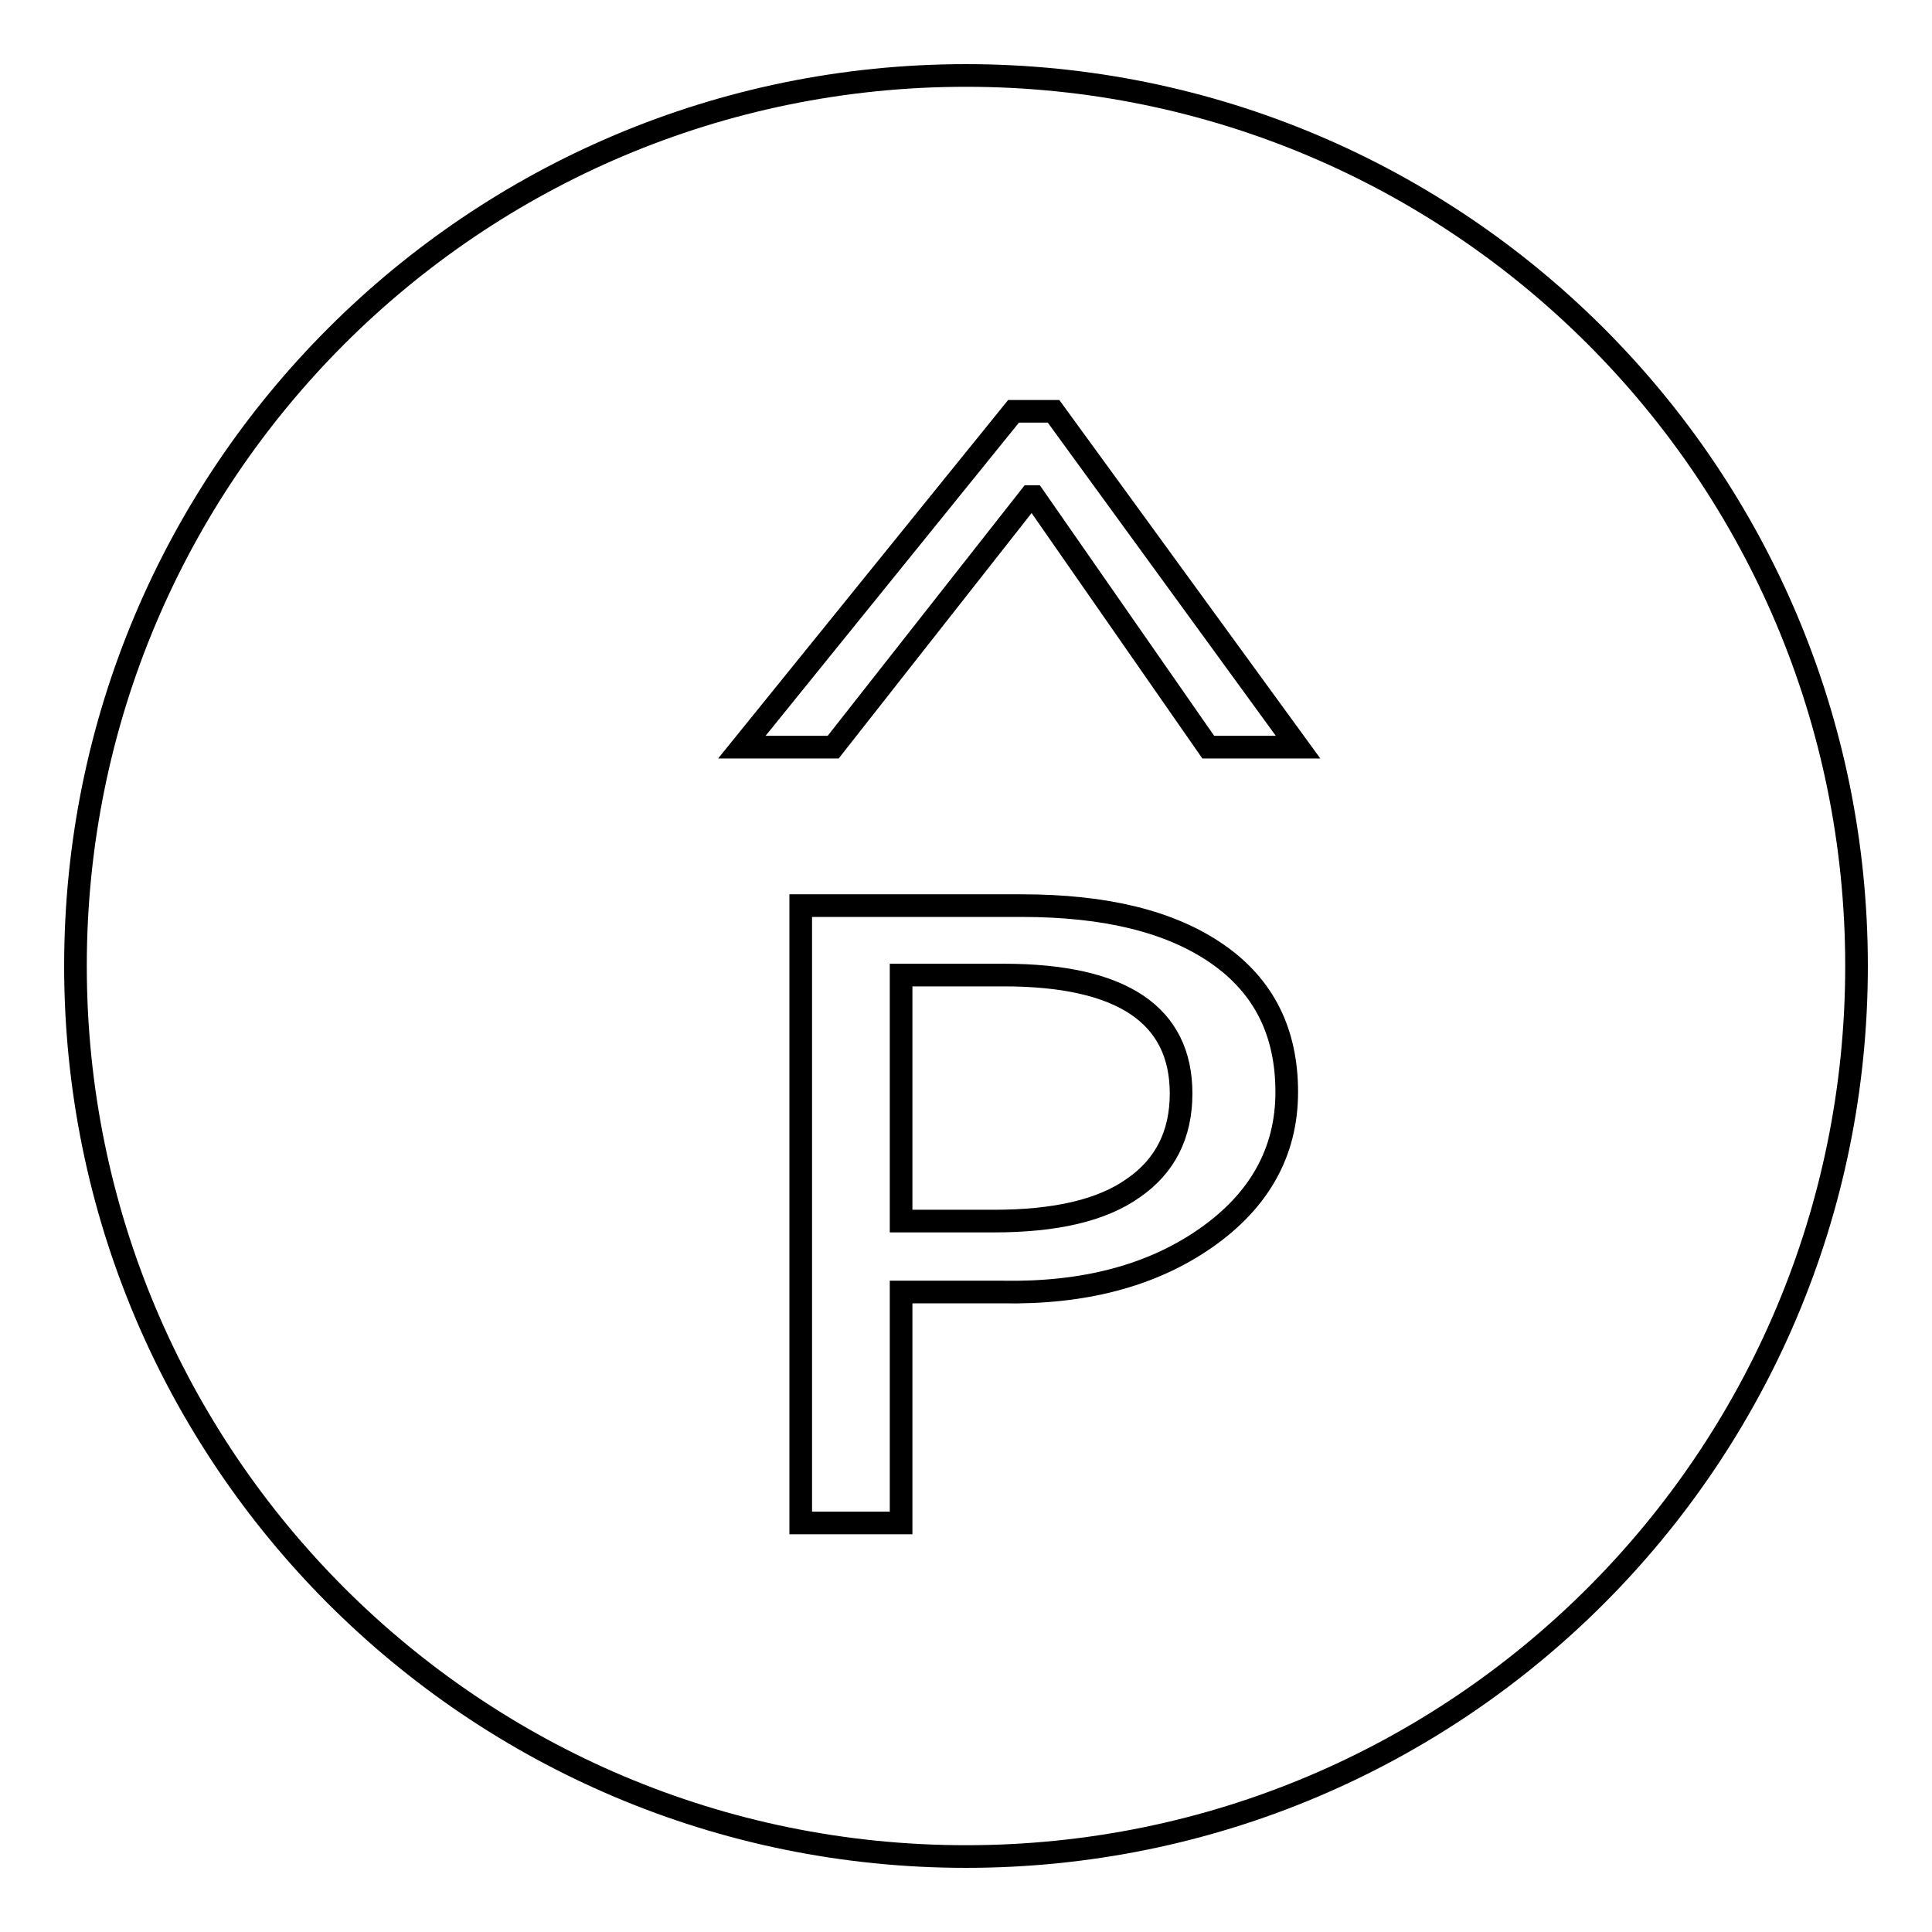<?xml version="1.0" encoding="utf-8"?>
<!-- Svg Vector Icons : http://www.onlinewebfonts.com/icon -->
<!DOCTYPE svg PUBLIC "-//W3C//DTD SVG 1.1//EN" "http://www.w3.org/Graphics/SVG/1.1/DTD/svg11.dtd">
<svg version="1.1" xmlns="http://www.w3.org/2000/svg" xmlns:xlink="http://www.w3.org/1999/xlink" x="0px" y="0px" viewBox="0 0 256 256" enable-background="new 0 0 256 256" xml:space="preserve">
<g> <path stroke-width="3" fill-opacity="0" stroke="#000000"  d="M128,10C62.8,10,10,62.8,10,128c0,65.2,52.8,118,118,118c65.2,0,118-52.8,118-118C246,62.8,193.2,10,128,10 z M159.7,164.1c-7.2,5-16.2,7.3-26.9,7.1h-13.4v30.6h-13.3v-81.8h29.3c11.1,0,19.7,2.1,25.9,6.4c6.2,4.3,9.2,10.4,9.2,18.3 C170.5,152.6,166.9,159.1,159.7,164.1z M160.1,99L137,65.8h-0.5L110.4,99H98.3l36-44.5h5.3L172,99H160.1z M133,129.2h-13.6v32.6 h12.3c8.1,0,14.3-1.4,18.5-4.4c4.2-2.9,6.3-7.1,6.3-12.5C156.5,134.5,148.7,129.2,133,129.2z"/></g>
</svg>